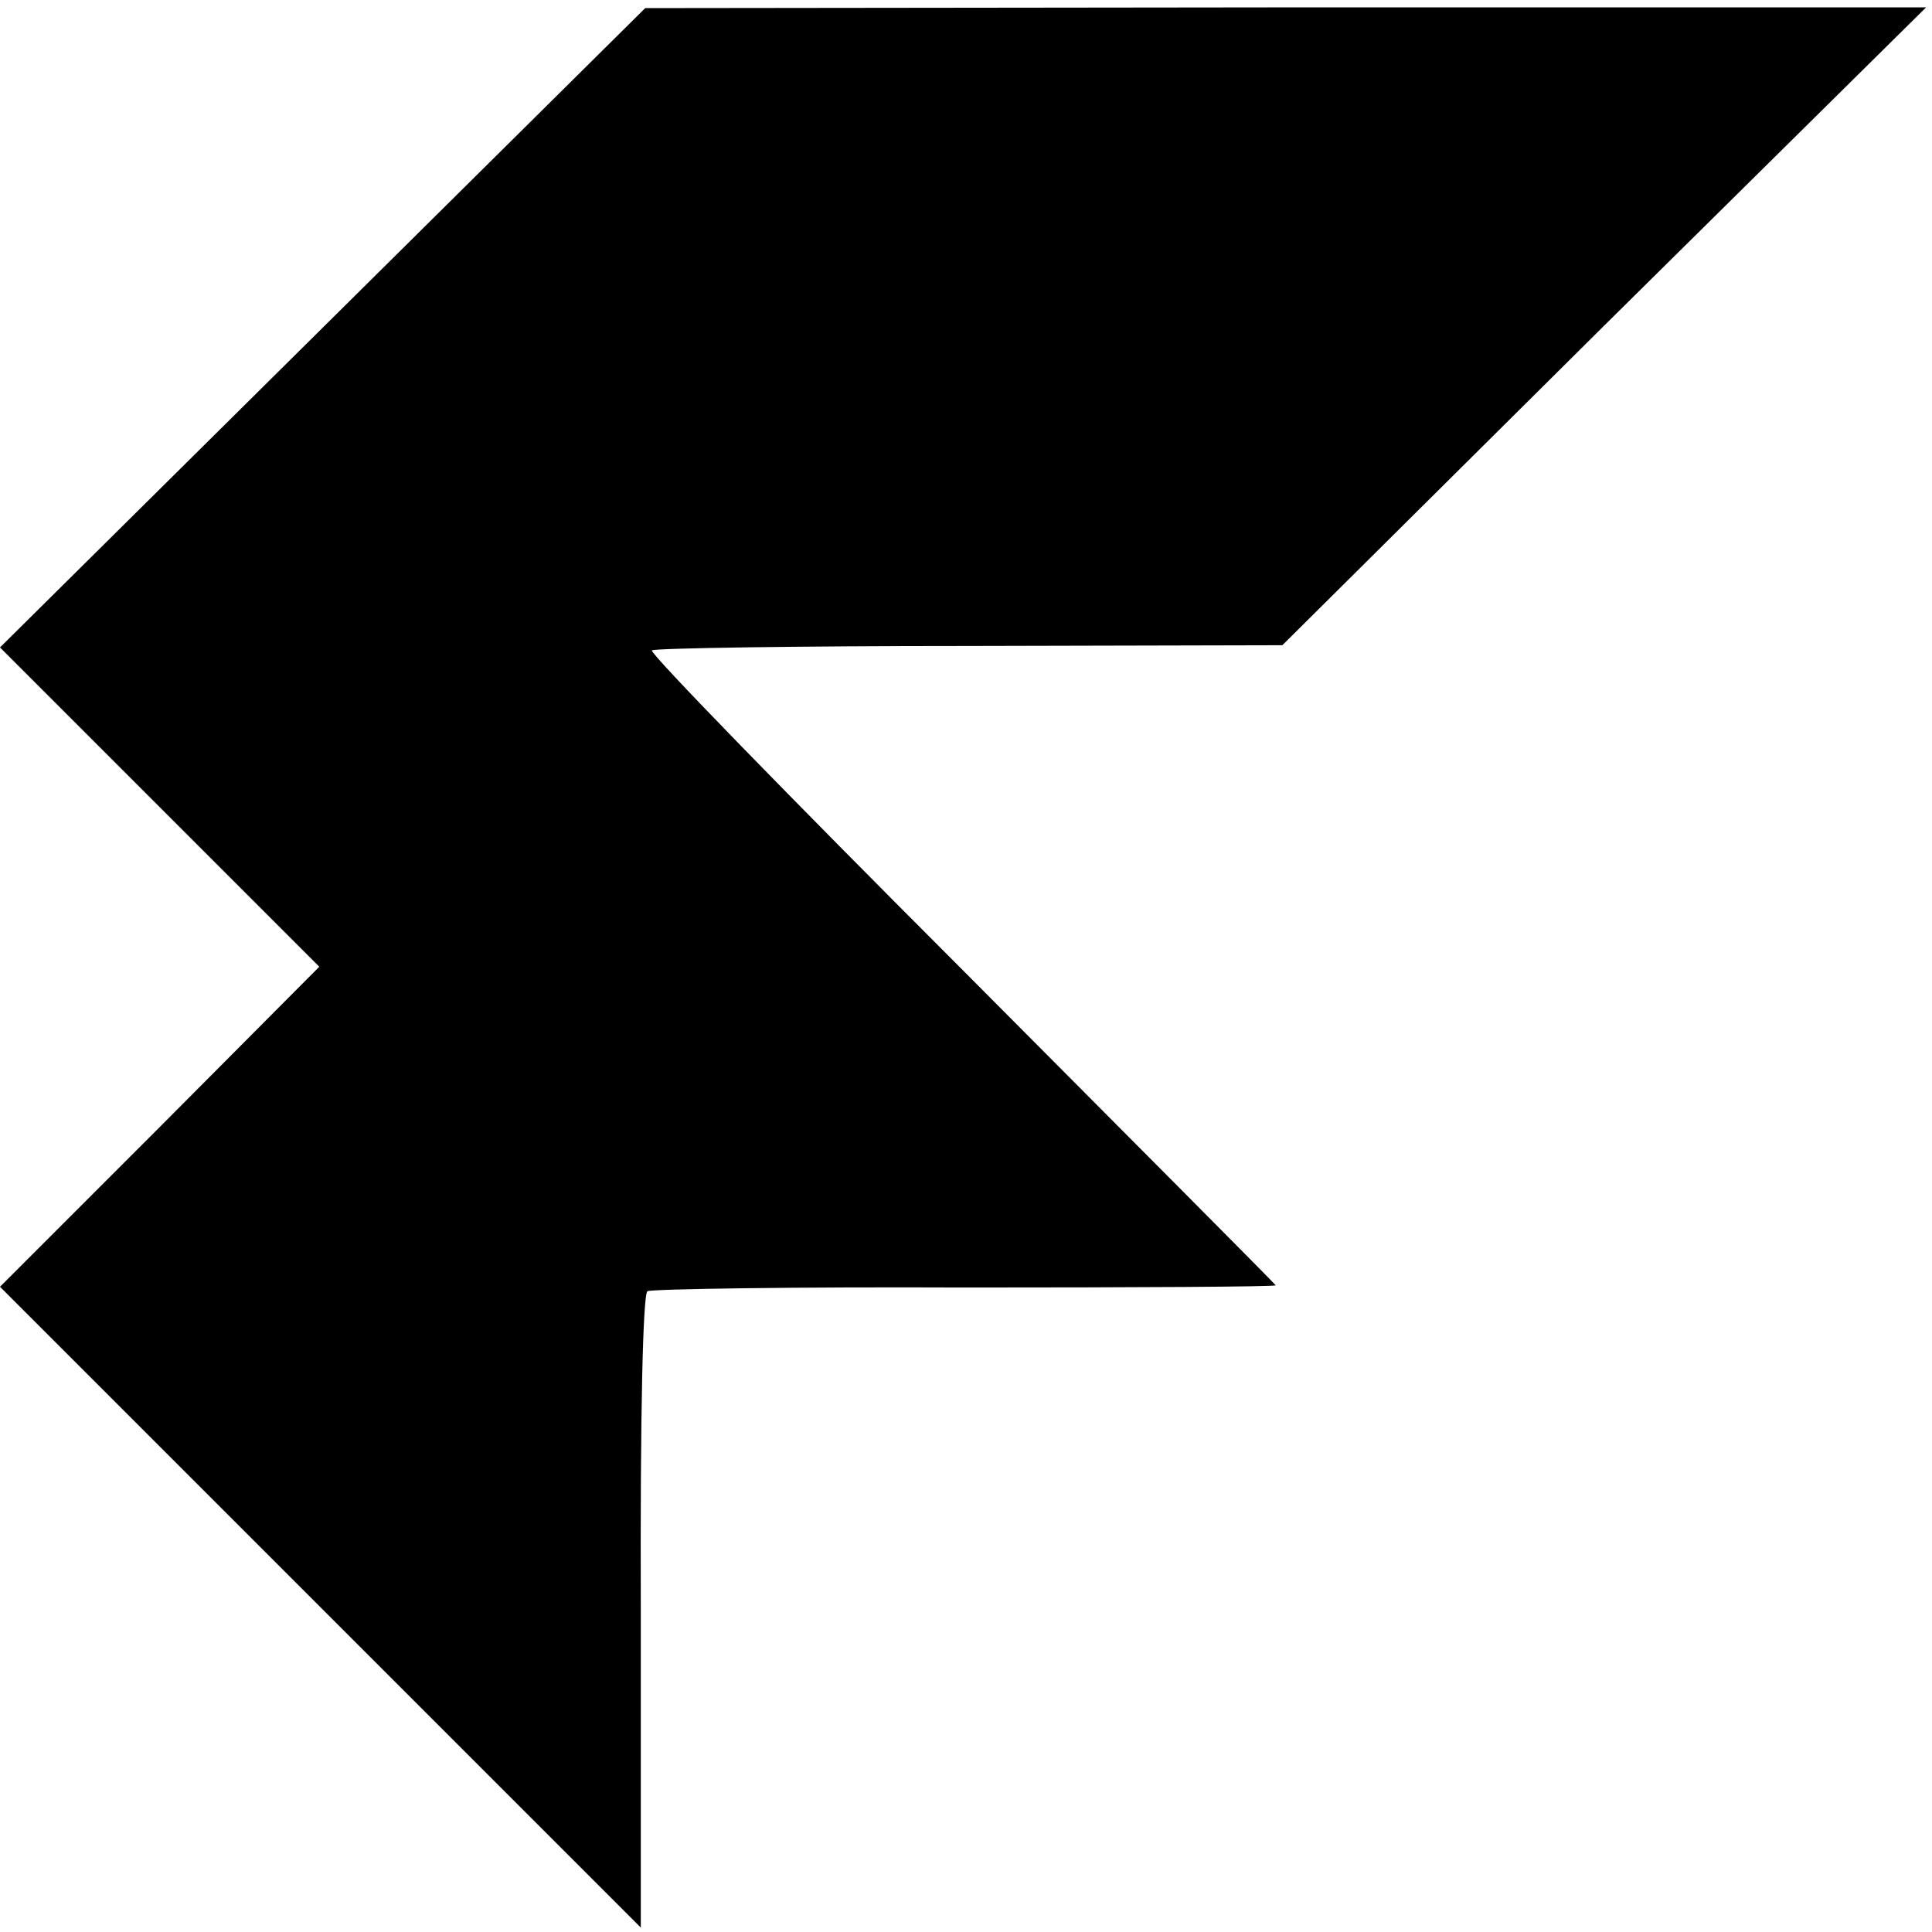 <?xml version="1.0" standalone="no"?>
<!DOCTYPE svg PUBLIC "-//W3C//DTD SVG 20010904//EN"
 "http://www.w3.org/TR/2001/REC-SVG-20010904/DTD/svg10.dtd">
<svg version="1.0" xmlns="http://www.w3.org/2000/svg"
 width="262pt" height="262pt" viewBox="0 0 262 262"
 preserveAspectRatio="xMidYMid meet">
<g transform="translate(0,262) scale(0.1,-0.1)"
fill="#000000" stroke="none">
<path d="M438 2176 l-438 -434 217 -217 216 -216 -216 -217 -217 -217 435
-435 434 -434 0 428 c-1 275 3 431 9 435 6 3 200 6 431 5 232 0 421 1 421 3 0
1 -192 194 -426 429 -234 234 -423 428 -420 432 3 3 197 6 430 6 l425 1 436
433 437 432 -868 0 -869 -1 -437 -433z"/>
</g>
</svg>
